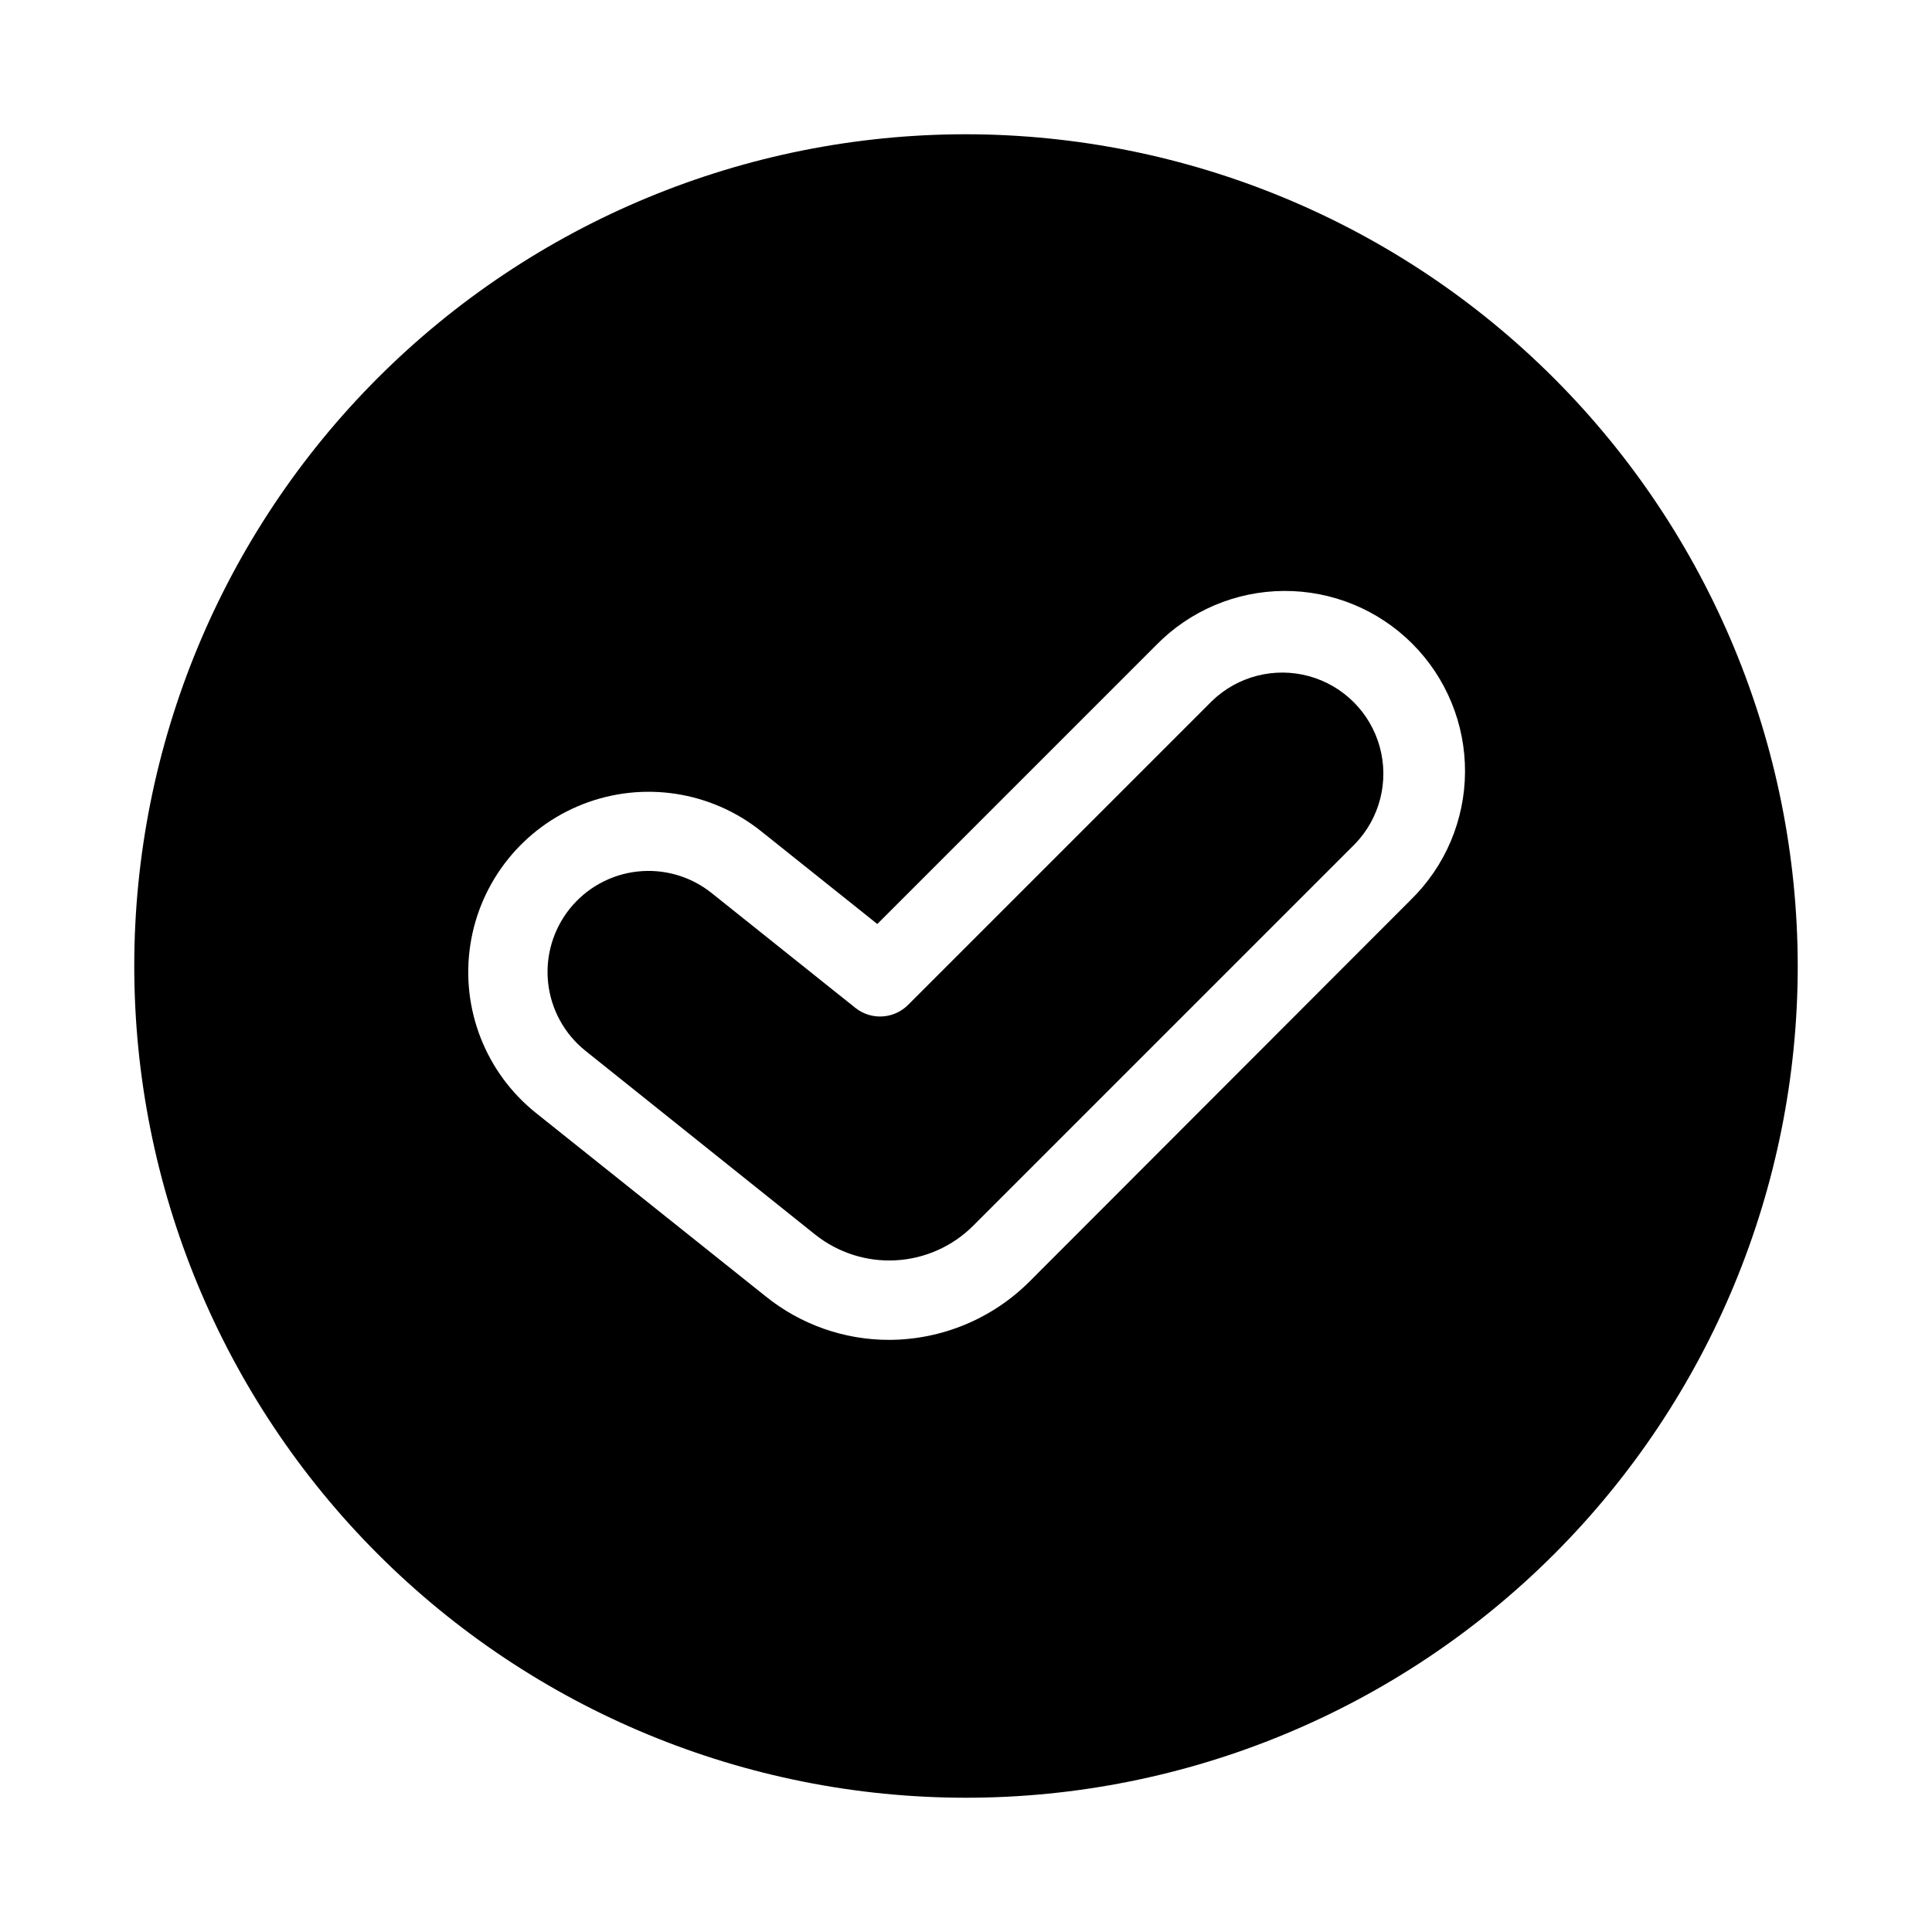 <?xml version="1.0" encoding="UTF-8"?>
<!-- Uploaded to: SVG Repo, www.svgrepo.com, Generator: SVG Repo Mixer Tools -->
<svg fill="#000000" width="800px" height="800px" version="1.1" viewBox="144 144 512 512" xmlns="http://www.w3.org/2000/svg">
 <g>
  <path d="m465.18 329.78-80.504 80.504c-3.762 3.789-9.773 4.152-13.961 0.84l-38.102-30.438c-5.539-4.441-12.617-6.5-19.672-5.723-7.059 0.777-13.516 4.328-17.957 9.867-4.438 5.539-6.496 12.617-5.719 19.672 0.777 7.059 4.328 13.516 9.867 17.957l60.879 48.703-0.004-0.004c6.047 4.828 13.656 7.262 21.379 6.836 7.727-0.426 15.023-3.68 20.5-9.145l101.18-101.18v0.004c6.582-6.805 9.09-16.578 6.586-25.711-2.5-9.133-9.633-16.27-18.766-18.77s-18.906 0.004-25.711 6.59z"/>
  <path d="m400 179.58c-58.461 0-114.52 23.223-155.86 64.559s-64.559 97.398-64.559 155.86c0 58.457 23.223 114.52 64.559 155.86 41.336 41.336 97.398 64.559 155.86 64.559 58.457 0 114.52-23.223 155.86-64.559 41.336-41.336 64.559-97.398 64.559-155.86-0.062-58.441-23.305-114.46-64.629-155.79-41.32-41.324-97.348-64.566-155.79-64.629zm117.87 202.89-101.07 101.18c-9.867 9.844-23.223 15.387-37.156 15.43-11.918 0.016-23.477-4.059-32.75-11.547l-60.879-48.598h0.004c-13.332-10.668-19.957-27.637-17.383-44.516 2.574-16.879 13.957-31.102 29.859-37.312 15.906-6.211 33.914-3.465 47.246 7.203l30.754 24.562 73.891-73.895c8.914-9.121 21.105-14.297 33.859-14.371 12.754-0.07 25.004 4.961 34.023 13.98 9.016 9.016 14.051 21.27 13.977 34.02-0.074 12.754-5.246 24.949-14.371 33.859z"/>
 </g>
</svg>